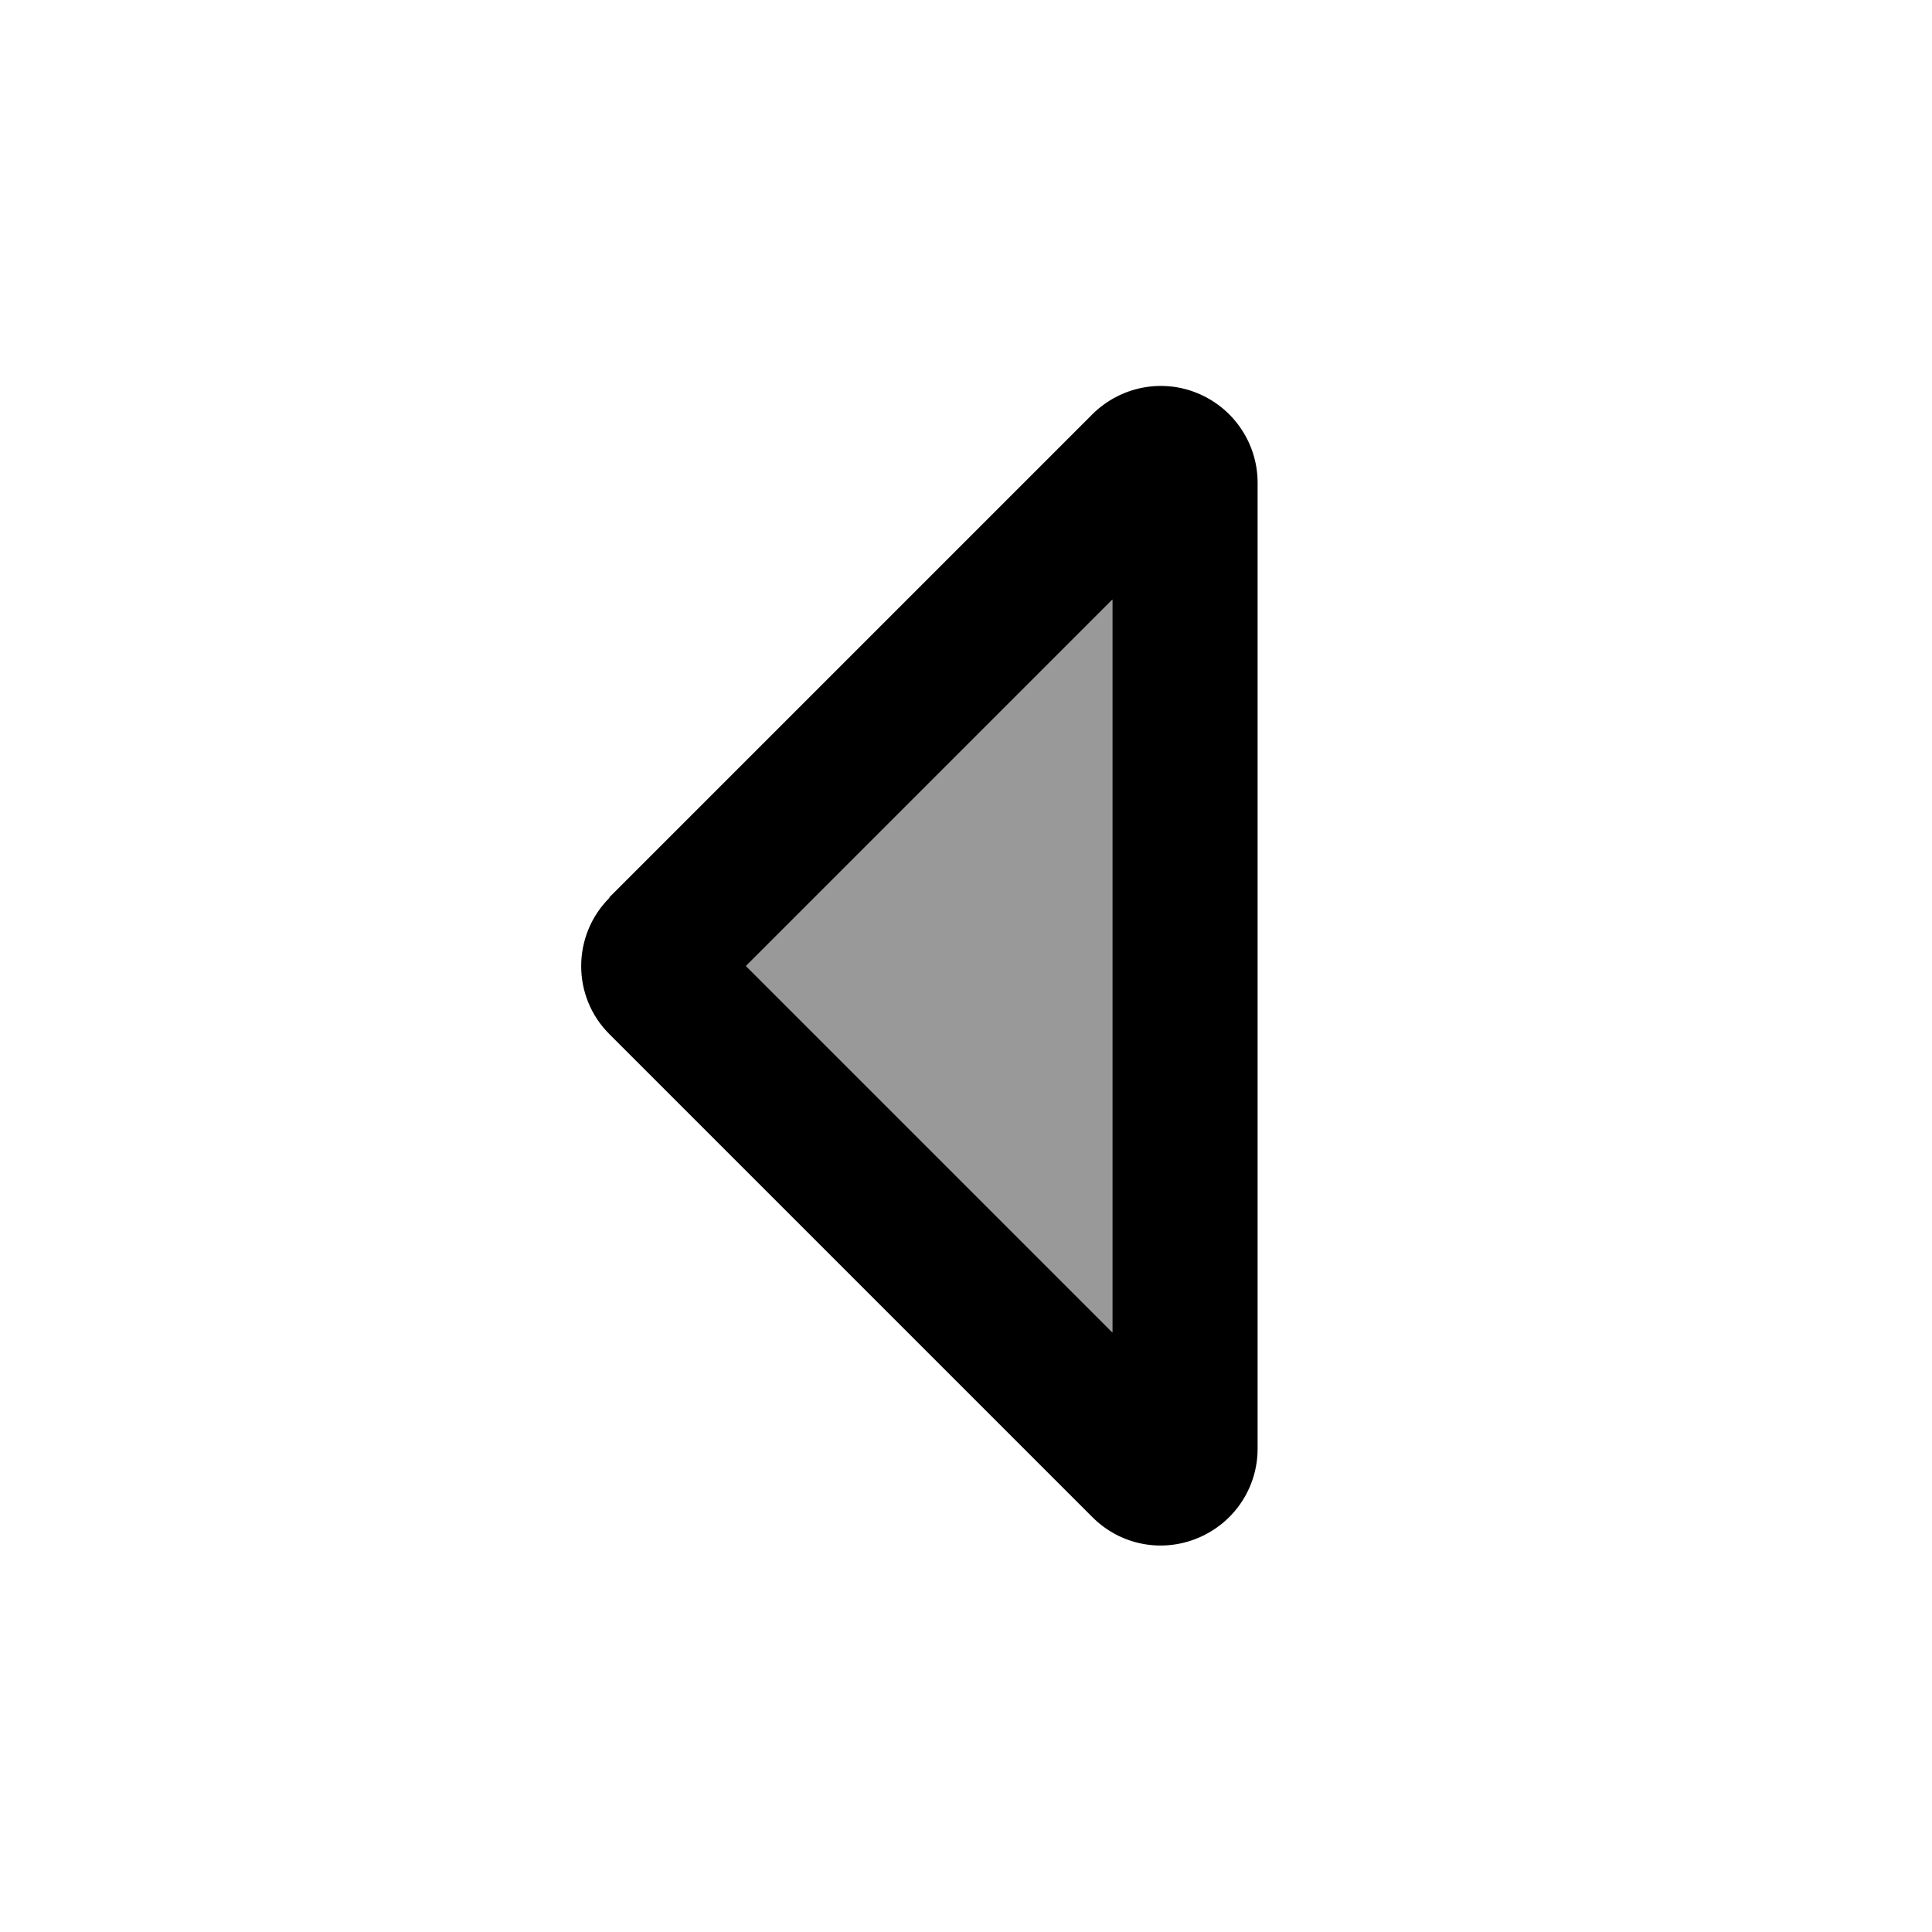 <svg xmlns="http://www.w3.org/2000/svg" viewBox="0 0 640 640"><!--! Font Awesome Pro 7.1.0 by @fontawesome - https://fontawesome.com License - https://fontawesome.com/license (Commercial License) Copyright 2025 Fonticons, Inc. --><path opacity=".4" fill="currentColor" d="M247.1 320L368.5 441.4L368.5 198.6L247.1 320z"/><path fill="currentColor" d="M201.9 297.4C189.4 309.9 189.4 330.2 201.9 342.6L361.9 502.6C371.1 511.8 384.8 514.5 396.8 509.5C408.8 504.5 416.6 492.9 416.6 479.9L416.6 159.9C416.6 147 408.8 135.3 396.8 130.3C384.8 125.3 371.1 128.1 361.9 137.2L201.9 297.2zM368.5 198.6L368.5 441.4L247.1 320L368.5 198.6z"/></svg>